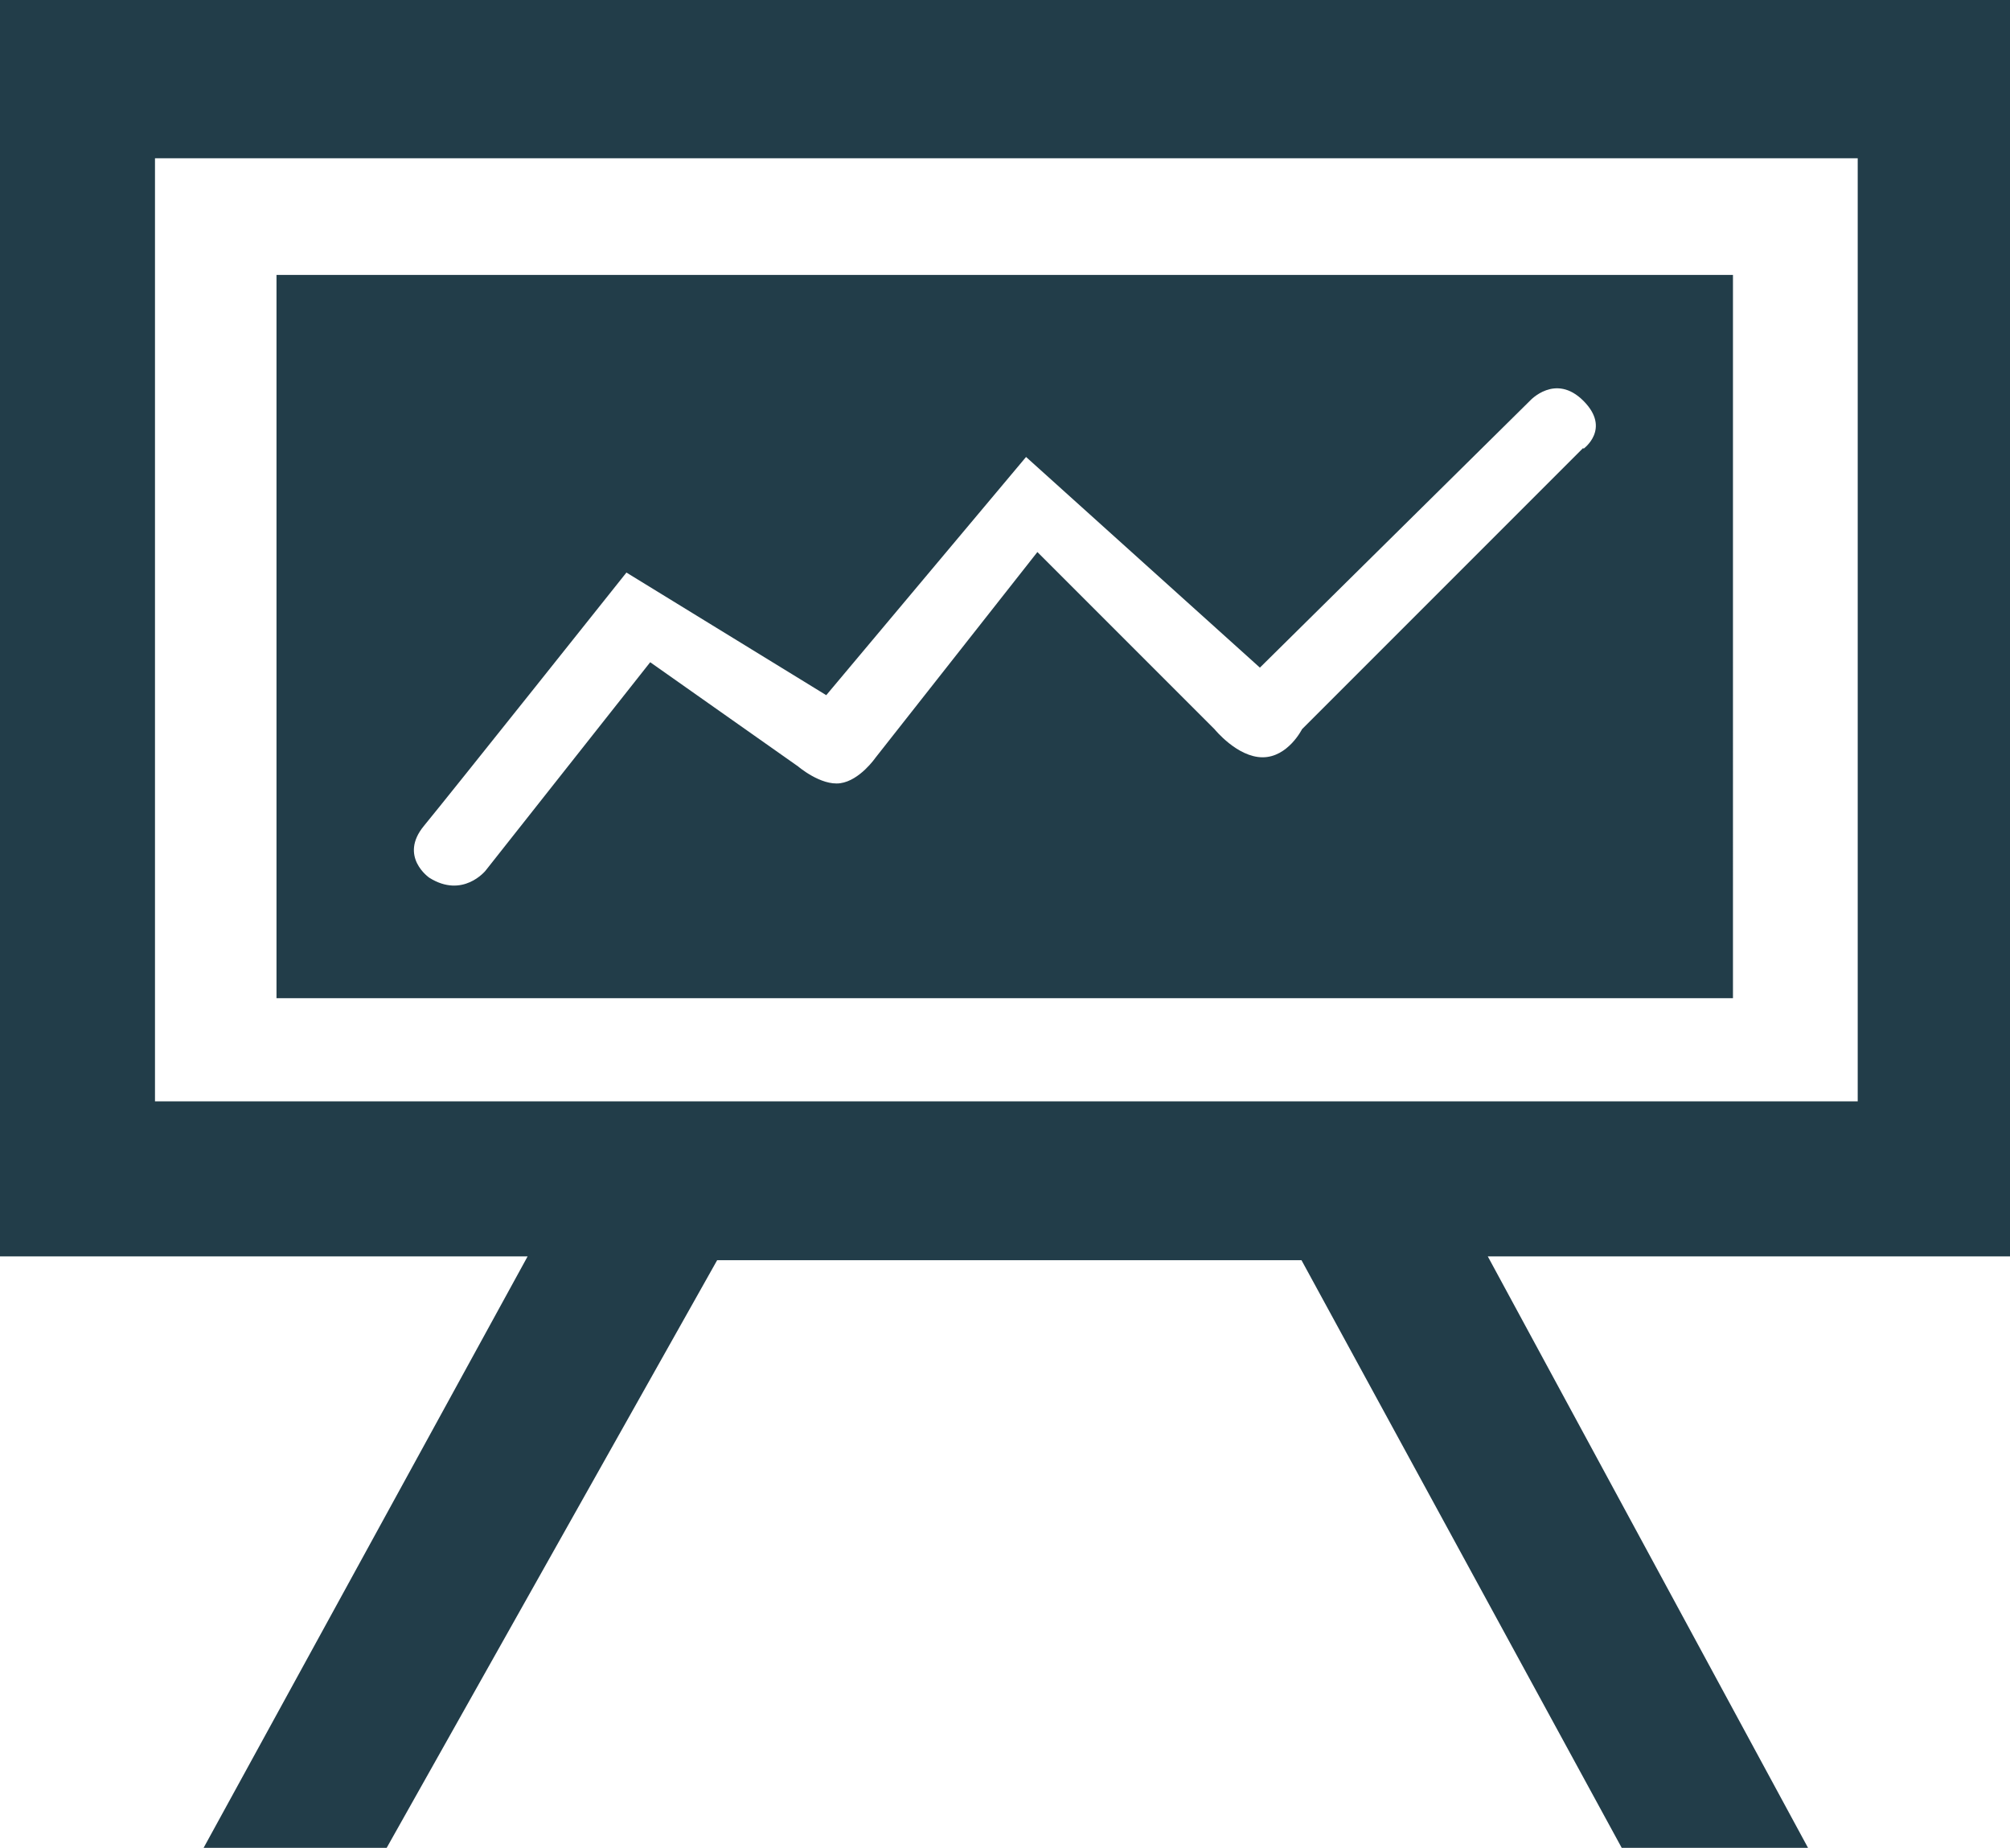 <?xml version="1.0" encoding="UTF-8"?>
<svg id="Calque_1" data-name="Calque 1" xmlns="http://www.w3.org/2000/svg" xmlns:xlink="http://www.w3.org/1999/xlink" viewBox="0 0 37.22 34.21">
  <defs>
    <style>
      .cls-1 {
        fill: #223d49;
      }

      .cls-2 {
        fill: none;
      }

      .cls-3 {
        clip-path: url(#clippath);
      }
    </style>
    <clipPath id="clippath">
      <rect class="cls-2" x="0" width="37.22" height="34.21"/>
    </clipPath>
  </defs>
  <g class="cls-3">
    <path class="cls-1" d="M29.32,8.29l-5.21,5.21s-.26.52-.73.52-.89-.52-.89-.52l-3.28-3.28-3,3.81s-.29.42-.65.47c-.36.05-.78-.31-.78-.31l-2.74-1.93-3.05,3.86s-.42.52-1.04.13c0,0-.57-.39-.1-.96.47-.57,3.75-4.69,3.75-4.69l3.7,2.27,3.7-4.41,4.33,3.9,5-4.94s.47-.52.99,0,0,.89,0,.89M32.1,5.09H5.12v13.39h26.97V5.09ZM34.4,20.39H2.87V2.93h31.53v17.46ZM37.22,23.26V0H0v23.26h9.77l-6,10.95h3.39l6.12-10.88h10.82l5.93,10.88h3.45l-5.93-10.95h9.66Z"/>
  </g>
</svg>